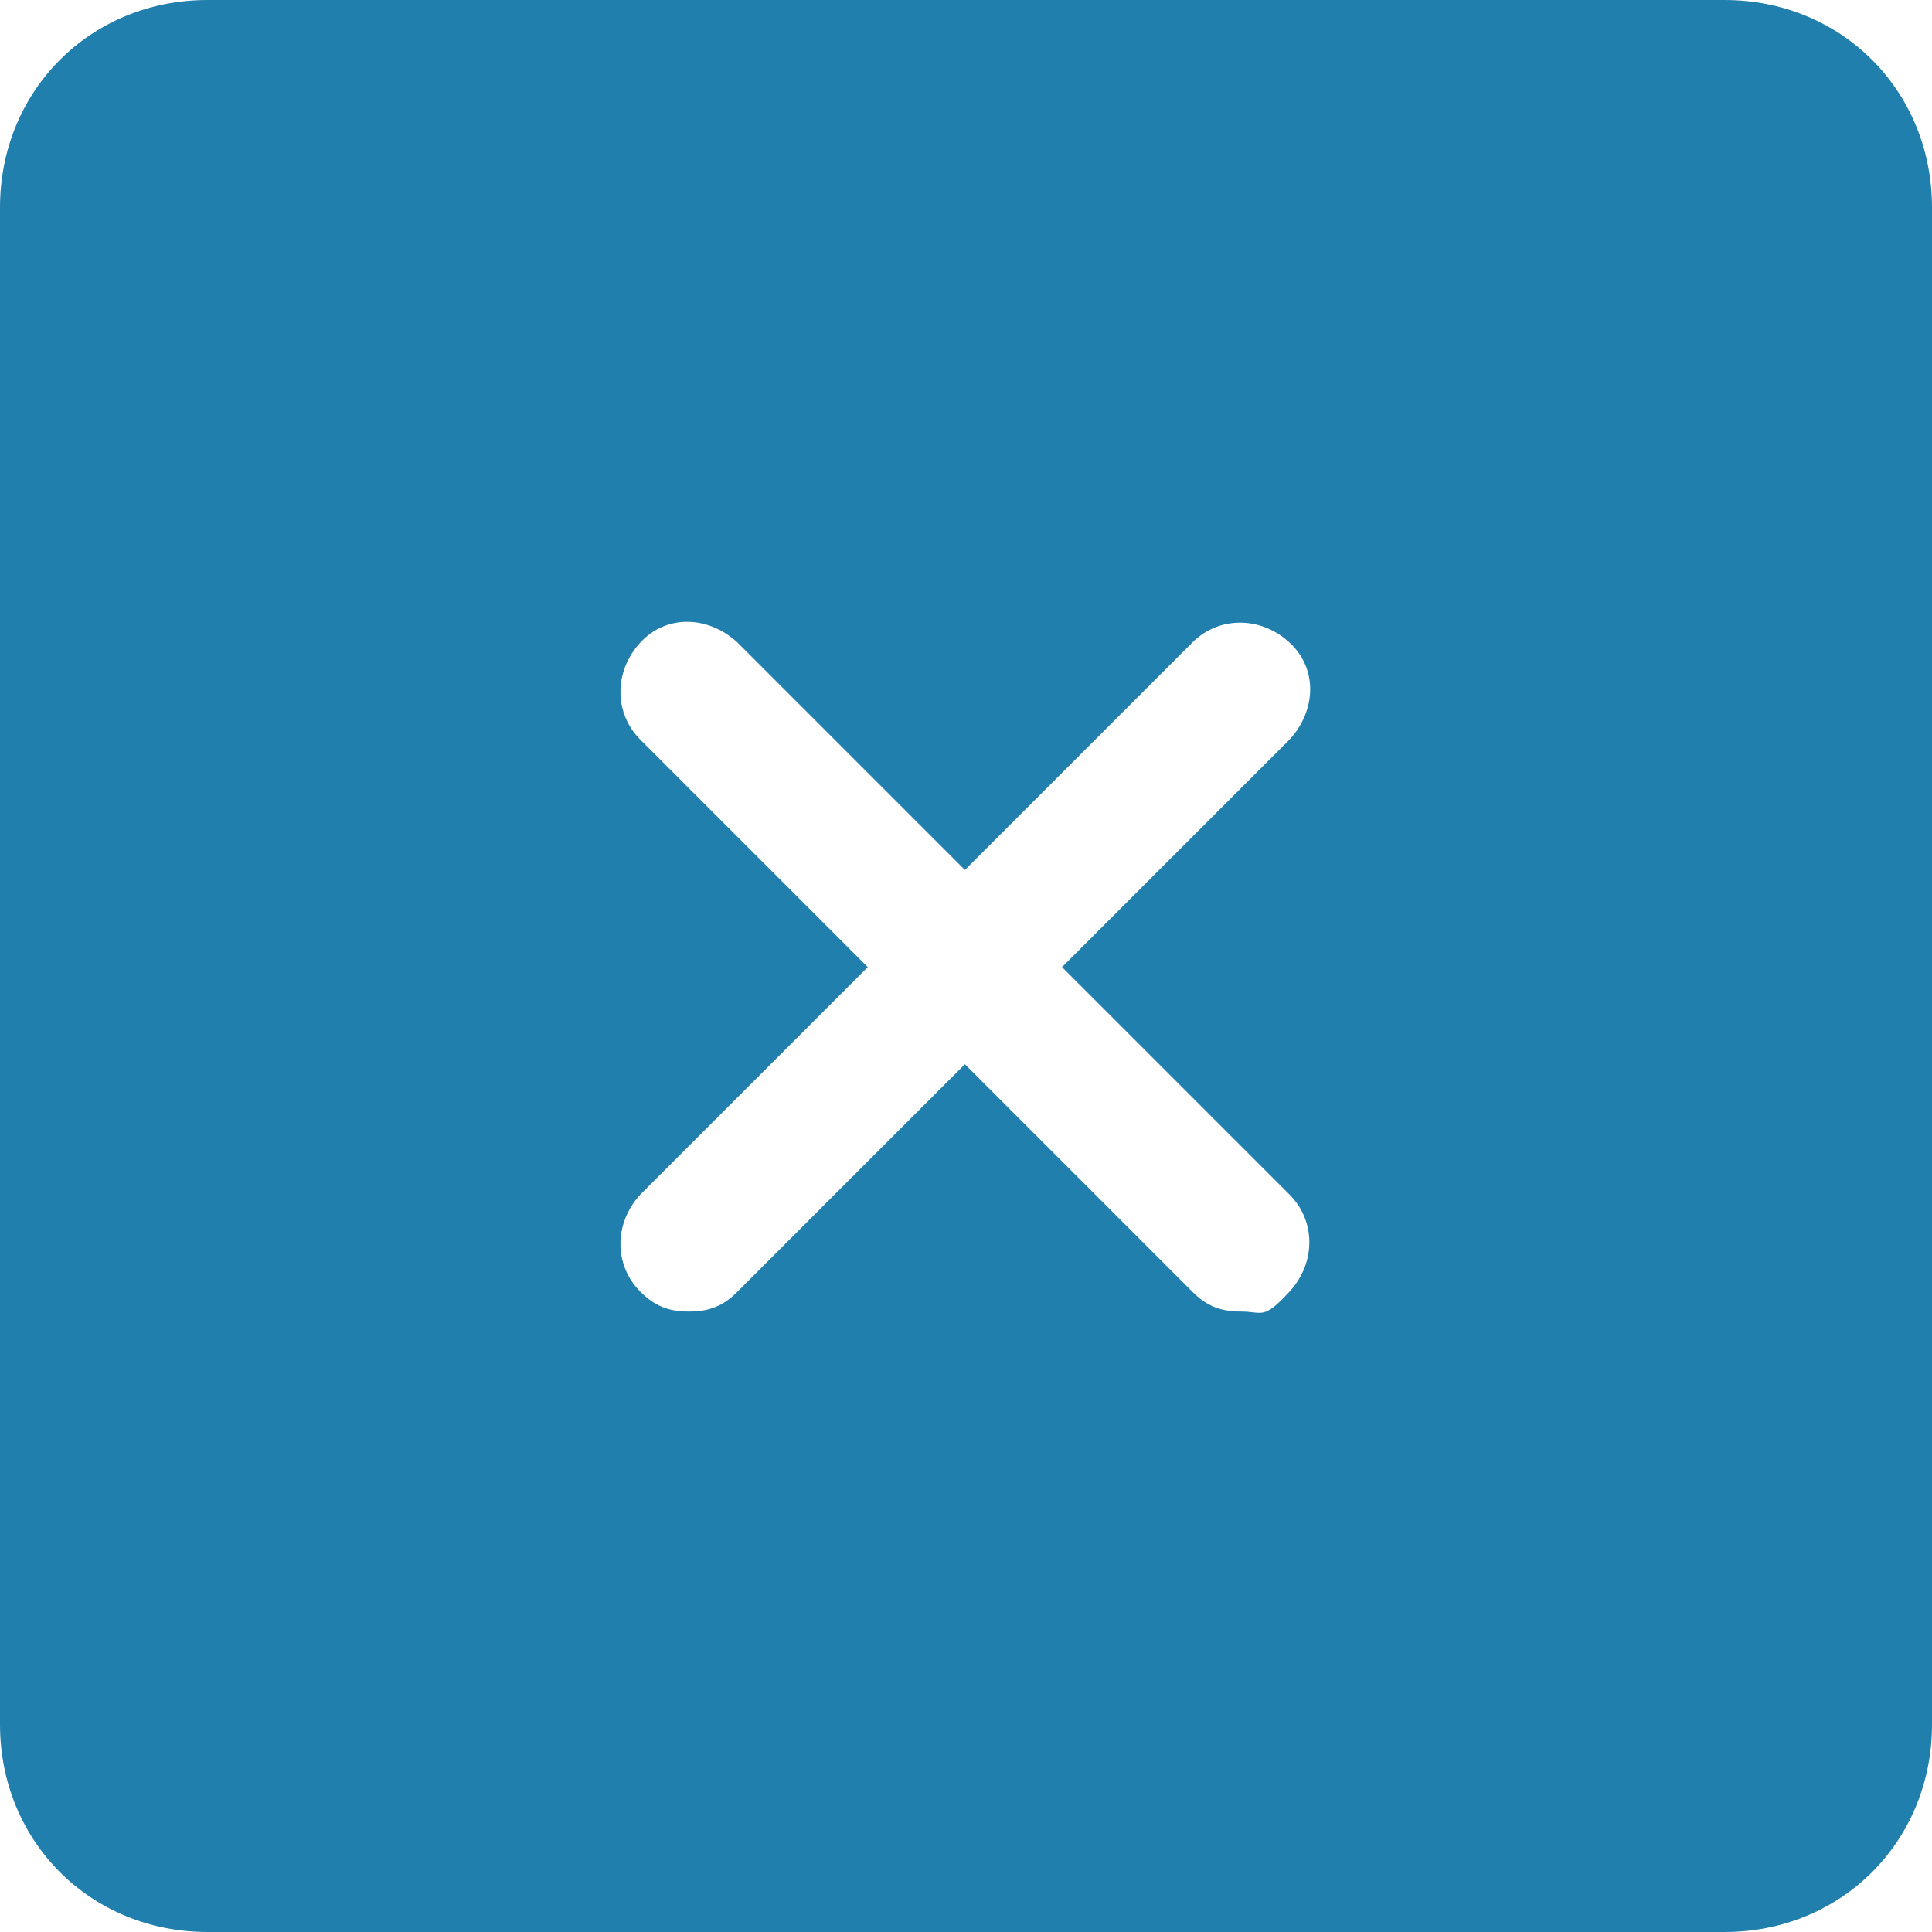<?xml version="1.0" encoding="UTF-8"?>
<svg id="Calque_1" xmlns="http://www.w3.org/2000/svg" version="1.1" viewBox="0 0 87.5 87.5">
  <!-- Generator: Adobe Illustrator 29.5.0, SVG Export Plug-In . SVG Version: 2.1.0 Build 137)  -->
  <defs>
    <style>
      .st0 {
        fill: #217fad;
      }
    </style>
  </defs>
  <path class="st0" d="M78.1,0H9.4C4.1,0,0,4.1,0,9.4v68.7c0,5.3,4.1,9.4,9.4,9.4h68.7c5.3,0,9.4-4.1,9.4-9.4V9.4c0-5.3-4.1-9.4-9.4-9.4h0ZM58.4,54.1c1.2,1.2,1.2,3.1,0,4.4s-1.2.9-2.2.9-1.6-.3-2.2-.9l-10.3-10.3-10.3,10.3c-.6.6-1.2.9-2.2.9s-1.6-.3-2.2-.9c-1.2-1.2-1.2-3.1,0-4.4l10.3-10.3-10.3-10.3c-1.2-1.2-1.2-3.1,0-4.4s3.1-1.2,4.4,0l10.3,10.3,10.3-10.3c1.2-1.2,3.1-1.2,4.4,0s1.2,3.1,0,4.4l-10.3,10.3,10.3,10.3h0Z"/>
</svg>